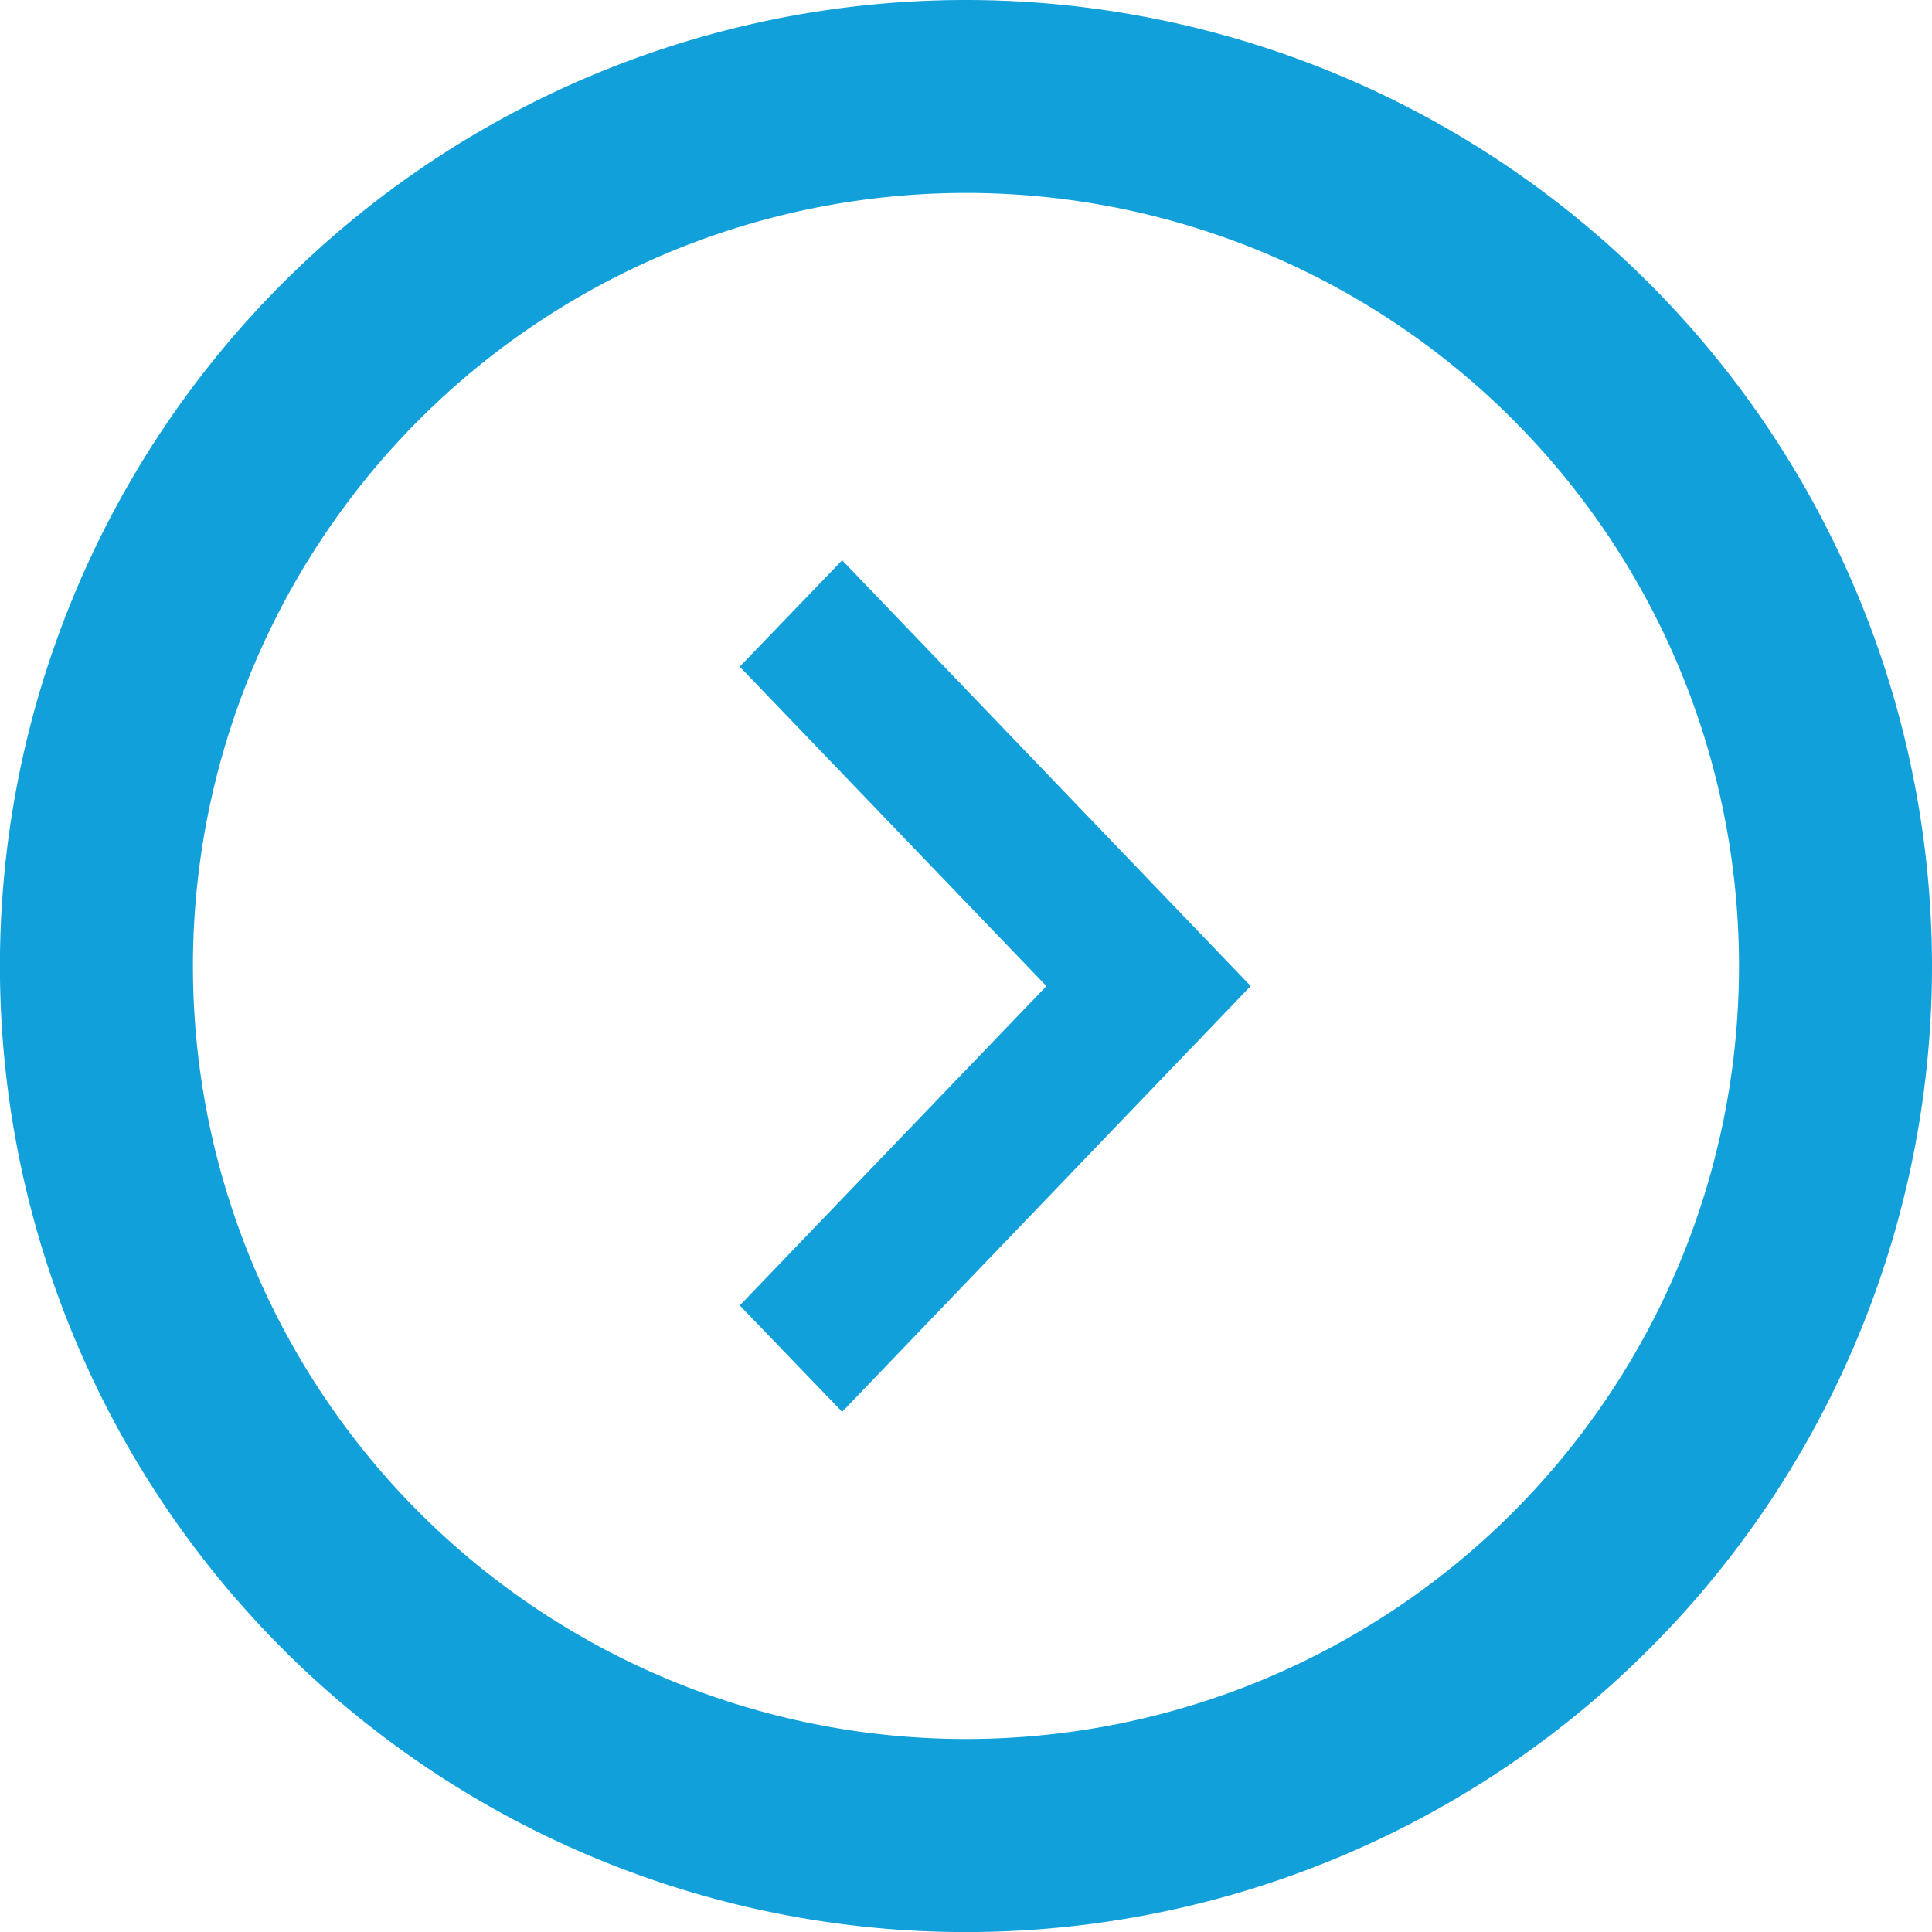 <svg xmlns="http://www.w3.org/2000/svg" width="30.333" height="30.333" viewBox="0 0 30.333 30.333">
  <g id="Arrow_circle" data-name="Arrow circle" transform="translate(0 0)">
    <path id="Path_335" data-name="Path 335" d="M37.067,24.929A12.137,12.137,0,1,1,24.929,37.067,12.142,12.142,0,0,1,37.067,24.929m0-3.029A15.167,15.167,0,1,0,52.233,37.067,15.175,15.175,0,0,0,37.067,21.9Z" transform="translate(-21.9 -21.9)" fill="#11a0da"/>
    <path id="arrow-right" d="M12.108,6l6.414,6.685-6.414,6.685L10.5,17.7l4.815-5.014L10.5,7.671Z" transform="translate(1.114 2.796)" fill="#11a0da" fill-rule="evenodd"/>
  </g>
</svg>
